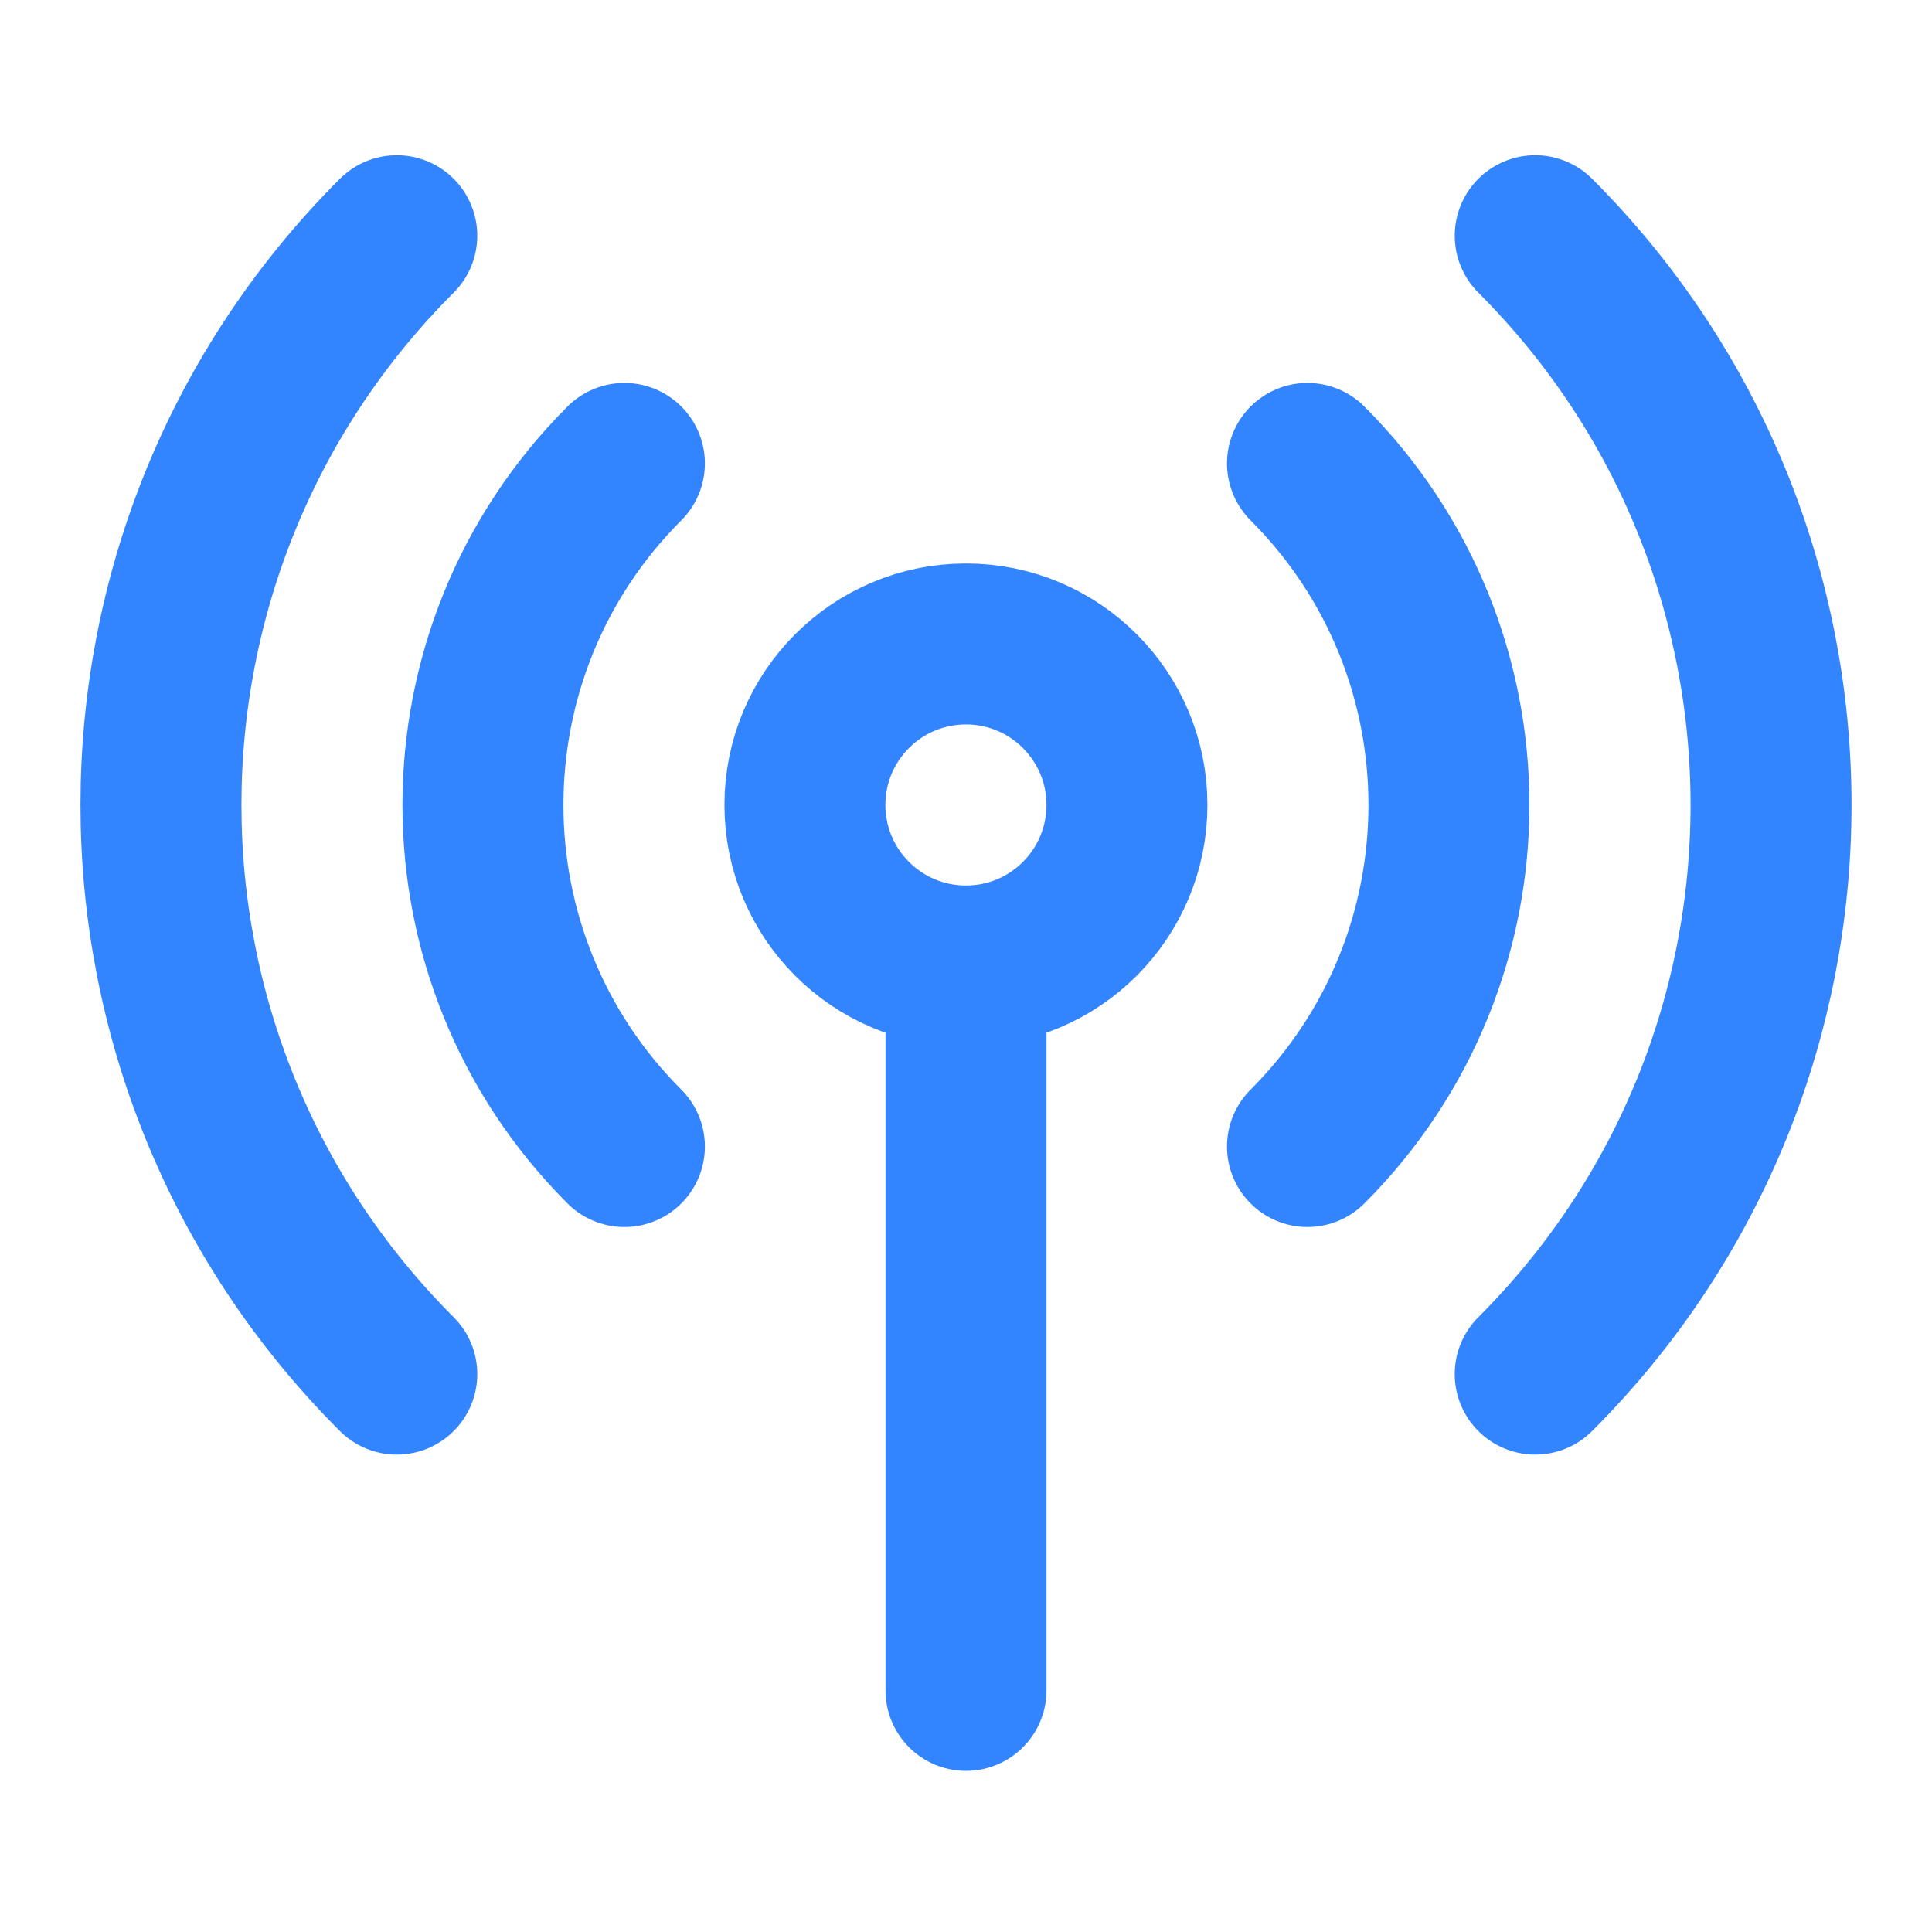 <svg width="16" height="16" viewBox="0 0 16 16" fill="none" xmlns="http://www.w3.org/2000/svg">
<path d="M10.828 3.838C12.39 5.4 12.39 7.933 10.828 9.495M5.171 9.495C3.609 7.933 3.609 5.4 5.171 3.838M3.286 11.38C0.682 8.777 0.682 4.556 3.286 1.952M12.714 1.952C15.318 4.556 15.318 8.777 12.714 11.38M8 8C8.736 8 9.333 7.403 9.333 6.666C9.333 5.93 8.736 5.333 8 5.333C7.263 5.333 6.666 5.93 6.666 6.666C6.666 7.403 7.263 8 8 8ZM8 8V13.999" stroke="#3384FF" stroke-width="1.333" stroke-linecap="round" stroke-linejoin="round"/>
</svg>
